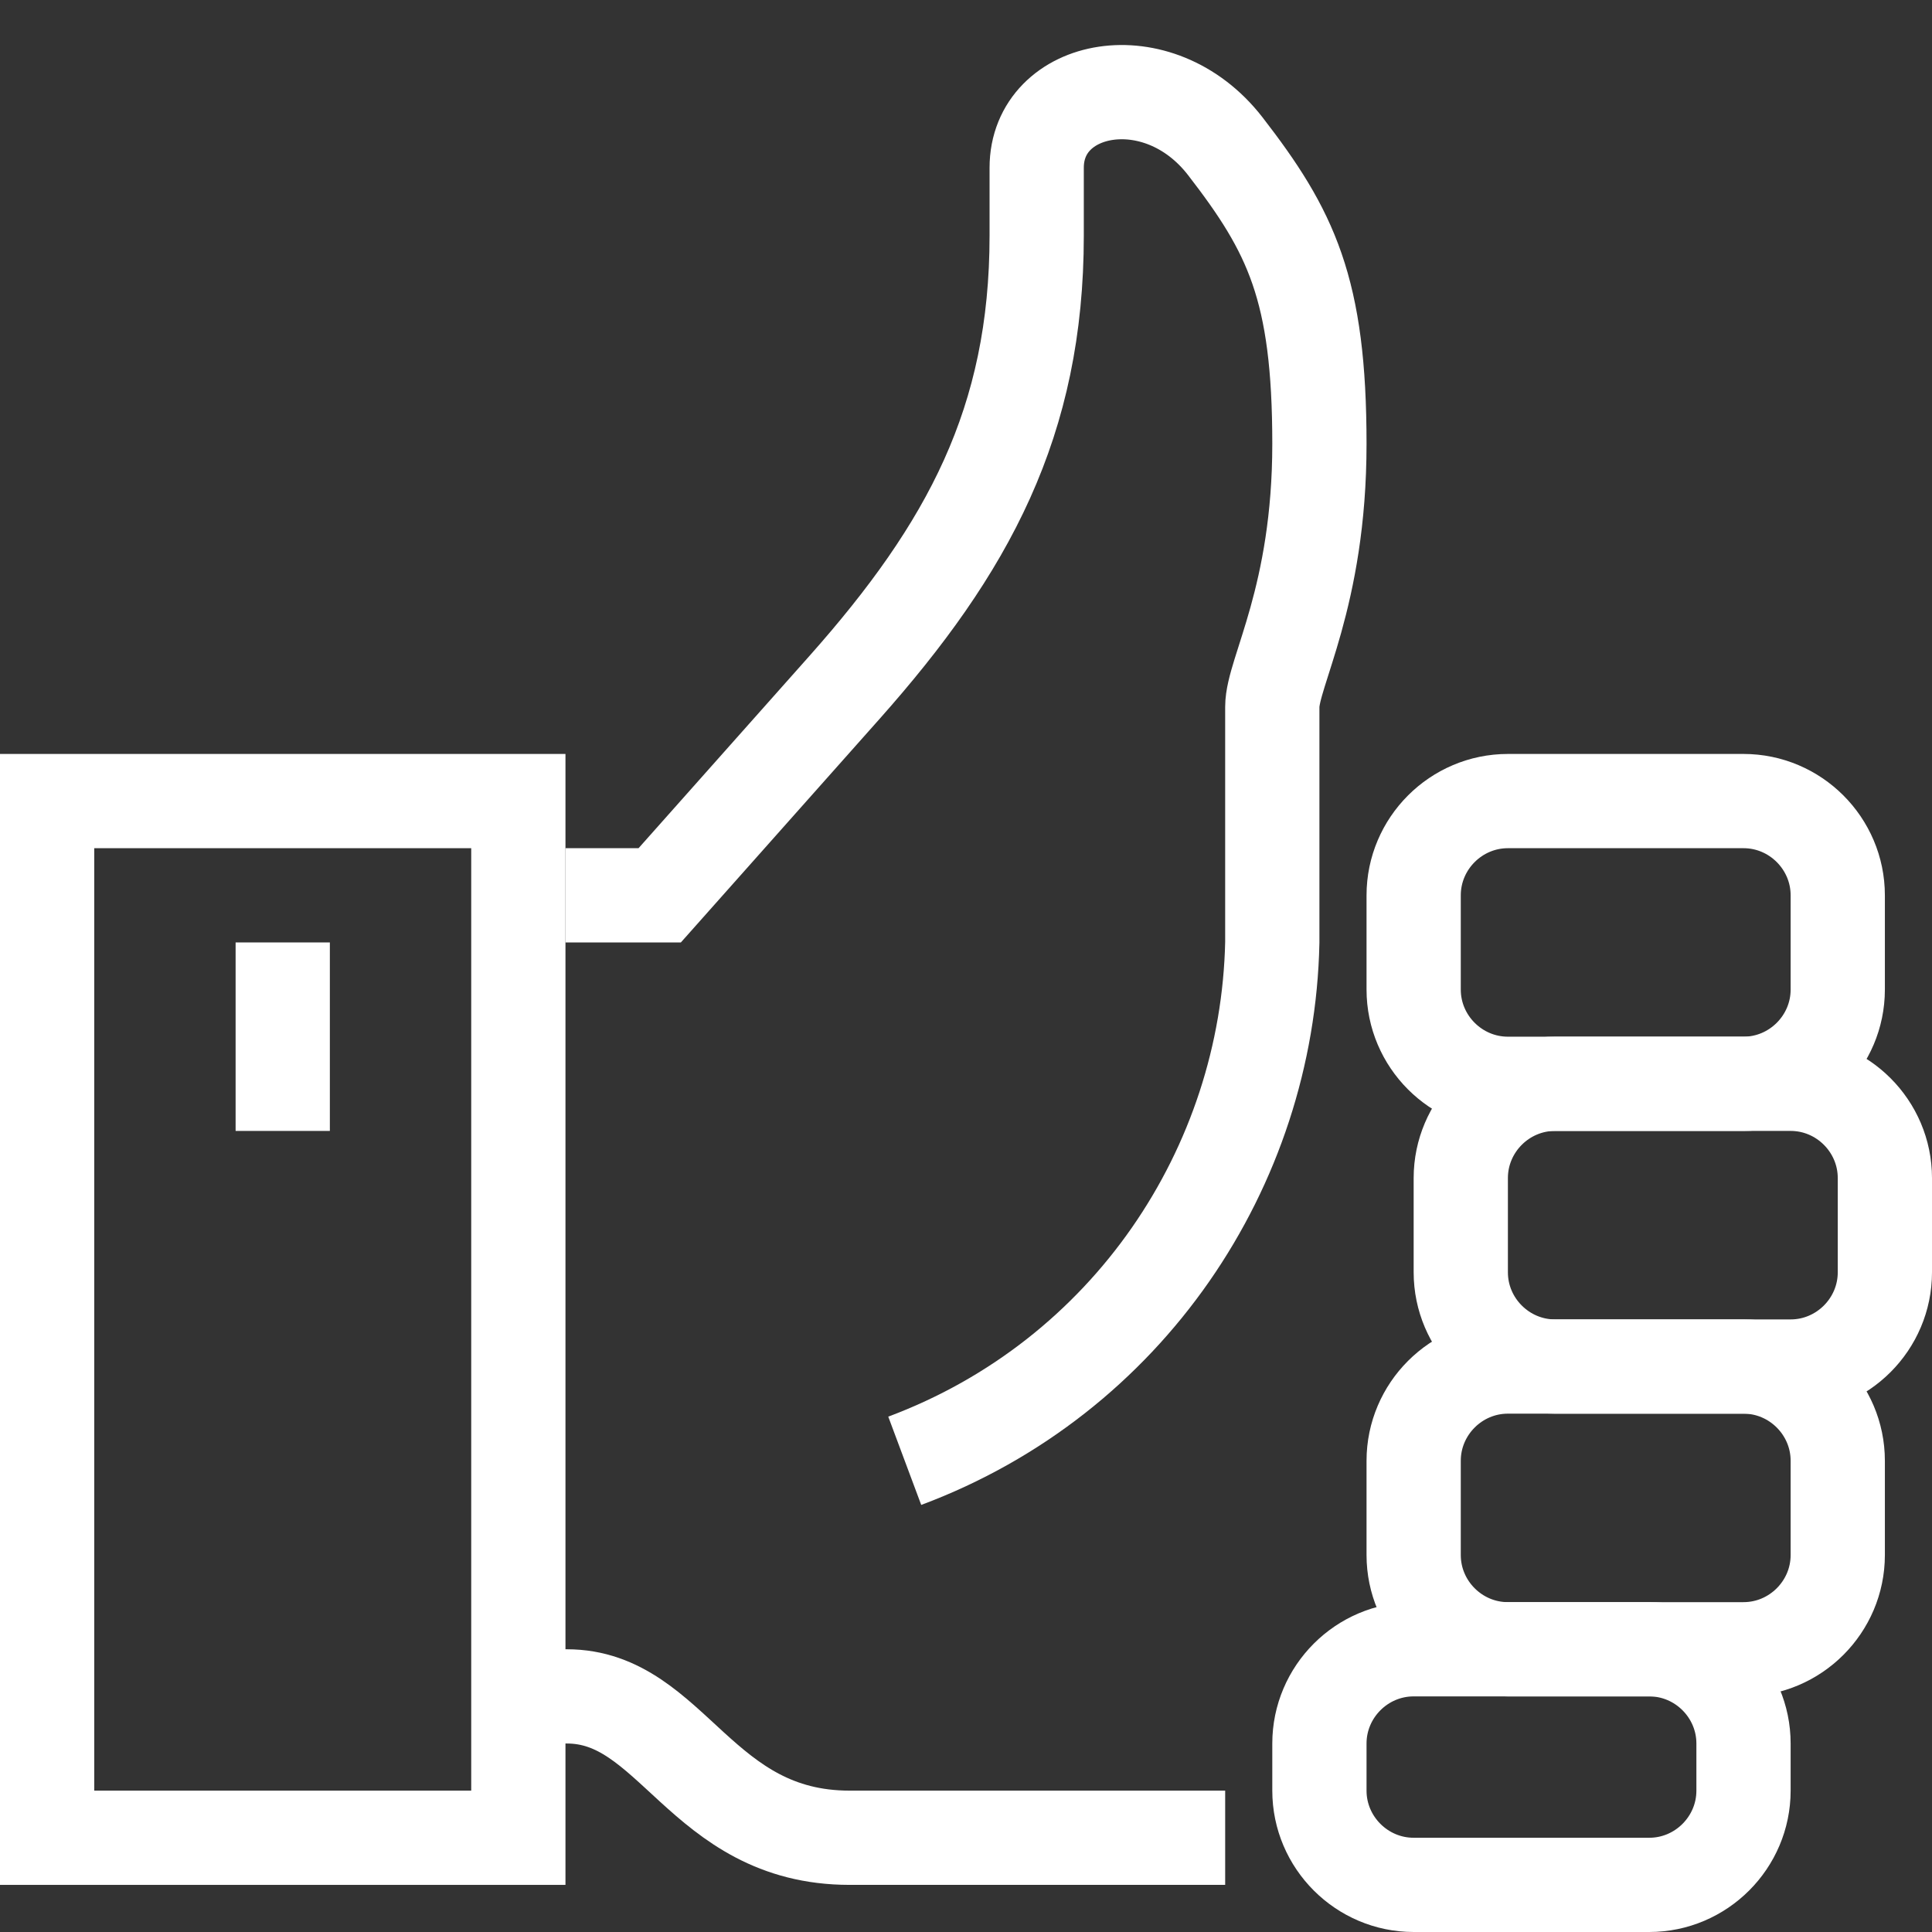 <svg width="41" height="41" viewBox="0 0 41 41" fill="none" xmlns="http://www.w3.org/2000/svg">
<rect x="0" y="0" width="41" height="41" fill="#333333" stroke="none"/>
<path d="M11 36H12.03C14.28 36 14.86 39 18.03 39C18.66 39 26 39 26 39" stroke="white" stroke-width="2" stroke-miterlimit="10"/>
<path d="M40 25C40 23.9 39.1 23 38 23H33C31.9 23 31 23.9 31 25V27C31 28.1 31.9 29 33 29H38C39.1 29 40 28.1 40 27V25Z" stroke="white" stroke-width="2" stroke-miterlimit="10"/>
<path d="M39 19C39 17.9 38.1 17 37 17H32C30.9 17 30 17.9 30 19V21C30 22.1 30.9 23 32 23H37C38.1 23 39 22.1 39 21V19Z" stroke="white" stroke-width="2" stroke-miterlimit="10"/>
<path d="M39 31C39 29.9 38.1 29 37 29H32C30.9 29 30 29.9 30 31V33C30 34.1 30.9 35 32 35H37C38.1 35 39 34.1 39 33V31Z" stroke="white" stroke-width="2" stroke-miterlimit="10"/>
<path d="M37 37C37 35.9 36.1 35 35 35H30C28.9 35 28 35.9 28 37V38C28 39.1 28.9 40 30 40H35C36.1 40 37 39.1 37 38V37Z" stroke="white" stroke-width="2" stroke-miterlimit="10"/>
<path d="M11 17H1V39H11V17Z" stroke="white" stroke-width="2" stroke-miterlimit="10"/>
<path d="M19.2 31C23.94 29.23 26.9 24.77 27 20C27 20 27 15.63 27 15C27 14.27 28 12.67 28 9.42C28 6.13 27.4 4.91 26 3.1C24.58 1.27 22 1.79 22 3.56V5C22 8.95 20.55 11.63 17.92 14.59L14 19H12" stroke="white" stroke-width="2" stroke-miterlimit="10"/>
<path d="M6 20V24" stroke="white" stroke-width="2" stroke-miterlimit="10"/>
</svg>

